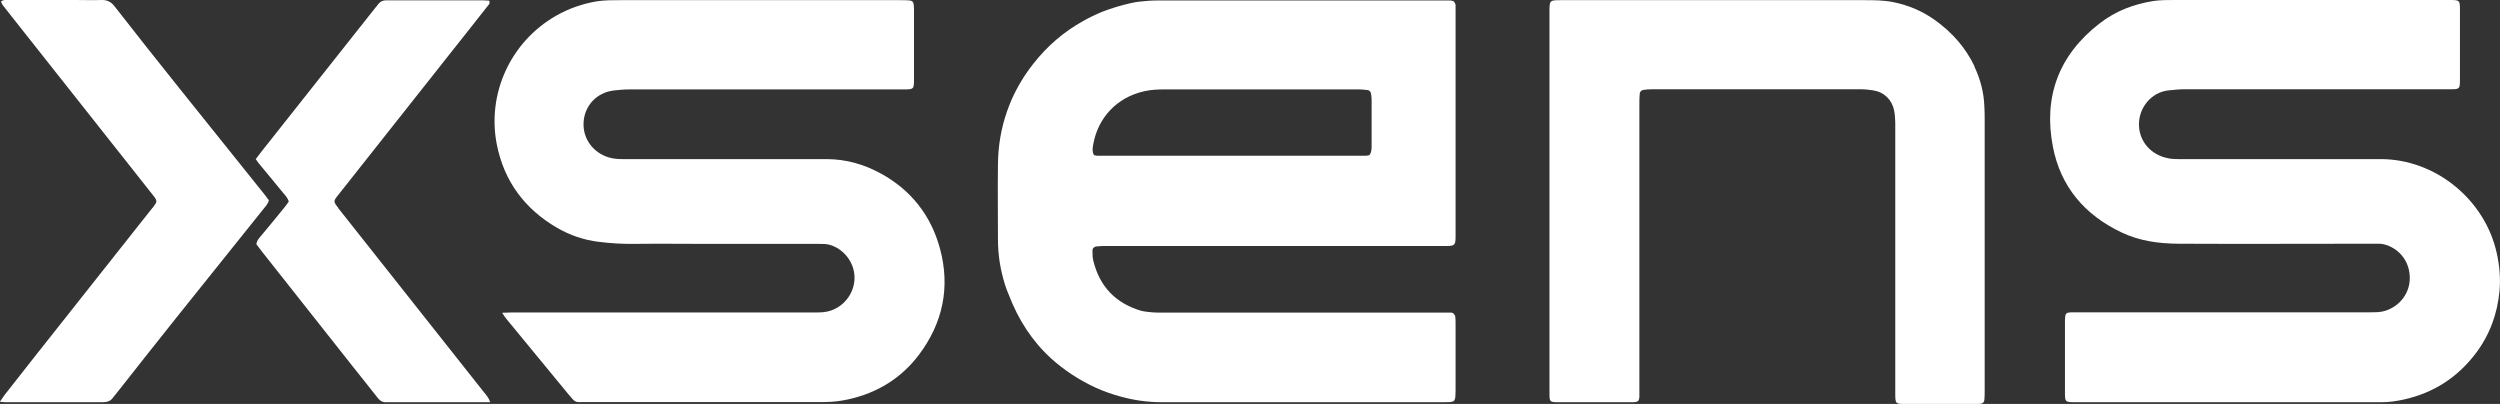 <?xml version="1.0" encoding="UTF-8"?><svg xmlns="http://www.w3.org/2000/svg" version="1.1" viewBox="0 0 156.02 25.21"><rect x="0" y="0" width="156.02" height="25.21" fill="#333333" stroke="none"/><!--Generator: Adobe Illustrator 28.7.1, SVG Export Plug-In . SVG Version: 1.2.0 Build 142)--><g><g id="Layer_1"><g><path d="M16.78,12.5c-.08-.11-.17-.23-.27-.36-1.79-2.24-3.59-4.47-5.38-6.71-1.34-1.68-2.68-3.36-4-5.06C6.92.11,6.69,0,6.36,0c-.55.02-1.11,0-1.67,0-1.38,0-2.76,0-4.14,0-.15,0-.32-.04-.49.1.04.07.06.15.11.22.21.27.42.53.63.8,2.26,2.85,4.51,5.7,6.77,8.56.67.84,1.33,1.69,2,2.53.25.32.25.37,0,.7-.02.03-.04.06-.07.08-1.92,2.43-3.85,4.86-5.77,7.29-1.16,1.46-2.31,2.92-3.46,4.39-.08.11-.15.23-.28.4.17.02.24.03.31.03,2.04,0,4.09,0,6.13,0,.28,0,.49-.08.64-.31.04-.06.09-.11.14-.17,1.28-1.62,2.55-3.24,3.84-4.85,1.8-2.25,3.61-4.5,5.41-6.75.12-.15.27-.29.32-.53Z" fill="#fff"/><path d="M21.13,13c-.34-.43-.34-.44,0-.86,2.41-3.05,4.82-6.1,7.23-9.14.68-.86,1.36-1.71,2.03-2.57.08-.1.22-.2.14-.39-.13,0-.28-.02-.42-.02-1.92,0-3.83,0-5.75,0-.09,0-.18,0-.27,0-.19,0-.35.07-.47.22-.06.09-.13.17-.2.25-2.36,2.98-4.71,5.95-7.07,8.93-.13.17-.26.34-.39.51.07.1.12.17.17.24.5.61,1.01,1.21,1.5,1.82.15.18.32.34.39.59-.09.13-.18.26-.28.38-.46.57-.93,1.14-1.4,1.7-.13.16-.3.31-.34.58.1.14.22.3.34.45,1.91,2.42,3.82,4.83,5.73,7.25.5.63,1.01,1.26,1.5,1.89.14.18.31.29.55.27.09,0,.18,0,.27,0h6.2c-.1-.31-.27-.47-.41-.65-3.02-3.82-6.04-7.64-9.07-11.46Z" fill="#fff"/><path d="M155.82,15.81c-.73-3.36-3.85-5.9-7.28-5.88-.27,0-.54,0-.81,0-3.89,0-7.78,0-11.67,0-.3,0-.6,0-.91-.09-1.02-.26-1.7-1.13-1.66-2.16.03-.99.78-1.93,1.85-2.04.32-.03.64-.07.96-.07,2.89,0,5.77,0,8.66,0,2.65,0,5.31,0,7.96,0,.59,0,.6-.02.6-.61,0-1.43,0-2.87,0-4.3,0-.65,0-.66-.66-.66-5.72,0-11.44,0-17.16,0-.43,0-.87,0-1.29.06-1.24.19-2.39.63-3.39,1.41-2.54,1.97-3.51,4.58-2.9,7.7.48,2.48,1.98,4.24,4.27,5.33,1.13.54,2.33.7,3.55.71,4,.02,8,0,12,0,.18,0,.36,0,.54,0,.14,0,.29.03.42.07.92.3,1.49,1.11,1.49,2.07,0,.93-.59,1.72-1.48,2.03-.31.11-.63.11-.95.11-6.15,0-12.3,0-18.45,0-.63,0-.63,0-.64.62,0,1.42,0,2.83,0,4.25,0,.76-.03.74.73.74,3.19,0,6.38,0,9.58,0h0c3.16,0,6.31,0,9.47,0,.47,0,.93-.07,1.38-.17,1.84-.41,3.33-1.37,4.47-2.87.88-1.16,1.36-2.48,1.49-3.91.07-.78,0-1.57-.17-2.35Z" fill="#fff"/><path d="M123.23,4.15c-.56-1.18-1.4-2.12-2.45-2.88-.79-.57-1.68-.95-2.64-1.14-.6-.12-1.21-.12-1.82-.12-6.29,0-12.59,0-18.88,0-.74,0-.74,0-.74.74v23.48c0,.14,0,.29,0,.43.01.39.05.43.43.44.05,0,.11,0,.16,0,1.47,0,2.94,0,4.41,0,.09,0,.18,0,.27,0,.26-.02.32-.08.34-.32,0-.18,0-.36,0-.54,0-5.91,0-11.82,0-17.73,0-.21,0-.43.02-.64,0-.14.1-.24.23-.26.19-.03.39-.04.59-.04,4.32,0,8.64,0,12.96,0,.27,0,.54.03.8.07.68.11,1.17.59,1.3,1.26.05.24.06.5.07.75,0,1.29,0,2.58,0,3.87,0,4.35,0,8.7,0,13.06,0,.62.02.63.64.63,1.43,0,2.87,0,4.3,0,.13,0,.25,0,.38-.01.14-.02.23-.1.24-.24.02-.2.02-.39.02-.59,0-5.61,0-11.21,0-16.82,0-.3,0-.61-.02-.91-.03-.87-.25-1.7-.62-2.48Z" fill="#fff"/><path d="M54.97,10.83c-1.05-.58-2.18-.9-3.39-.9-1.4,0-2.8,0-4.2,0-2.83,0-5.67,0-8.5,0-.31,0-.61-.02-.9-.11-.93-.28-1.62-1.13-1.56-2.19.06-1.05.83-1.85,1.86-1.98.34-.04.68-.07,1.02-.07.97,0,1.94,0,2.9,0,4.73,0,9.47,0,14.2,0,.63,0,.64-.02.64-.63,0-1.43,0-2.87,0-4.3,0-.13,0-.25-.02-.38-.01-.14-.1-.23-.24-.24-.2-.02-.39-.02-.59-.02-5.07,0-10.15,0-15.22,0-.75,0-1.51,0-2.26,0-.48,0-.97,0-1.45.07-.9.15-1.77.45-2.57.91-2.82,1.62-4.3,4.83-3.69,8,.45,2.31,1.74,4.05,3.77,5.23.8.46,1.67.76,2.58.87.73.09,1.46.14,2.2.13,1.52-.02,3.05,0,4.57,0,2.33,0,4.66,0,6.99,0,.21,0,.44,0,.64.05.9.24,1.56,1.1,1.58,2.01.02.94-.58,1.79-1.47,2.1-.29.1-.59.12-.9.12-2.6,0-5.2,0-7.8,0-3.75,0-7.49,0-11.24,0-.17,0-.35.01-.58.02.11.17.18.29.27.39,1.28,1.56,2.57,3.13,3.86,4.69.48.58.41.49,1.04.49,4.98,0,9.97,0,14.95,0,.51,0,1-.06,1.49-.17,1.8-.4,3.29-1.31,4.4-2.78,1.49-1.98,1.96-4.2,1.32-6.6-.56-2.09-1.81-3.68-3.71-4.72Z" fill="#fff"/><path d="M90.84.43s0-.07,0-.11c0-.07-.04-.11-.06-.15-.01-.02-.01-.05-.03-.06-.05-.05-.12-.07-.23-.08-.09,0-.19,0-.28,0-.1,0-.21,0-.31,0-5.13,0-10.25,0-15.38,0h0c-.59,0-1.18,0-1.77,0-.18,0-.36,0-.55,0-.37,0-.74.03-1.1.07-.18.02-.36.05-.54.09-.62.14-1.22.32-1.79.54-.42.17-.81.36-1.2.58-1.19.66-2.24,1.55-3.13,2.69-.54.69-.98,1.42-1.32,2.18-.45,1.02-.73,2.09-.83,3.23-.02.28-.04.57-.04.86-.02,1.54,0,3.08,0,4.62h0s0,.04,0,.06c0,.48.04.95.11,1.42.08.48.19.96.34,1.43.06.2.14.39.22.58.6,1.58,1.48,2.93,2.66,4,.8.72,1.72,1.33,2.78,1.82.51.23,1.03.41,1.55.55.83.23,1.68.35,2.55.35,2.94,0,5.88,0,8.82,0s5.88,0,8.82,0c.3,0,.47,0,.57-.06.04-.02.07-.05.08-.09.05-.1.06-.27.06-.58,0-1.38,0-2.76,0-4.14,0-.16,0-.32-.02-.48,0-.04-.02-.06-.04-.09-.04-.08-.1-.14-.2-.15-.06,0-.12,0-.18,0-.12,0-.24,0-.36,0-5.9,0-11.79,0-17.69,0-.01,0-.02,0-.03,0-.24,0-.49-.02-.73-.05-.12-.02-.24-.03-.36-.06-1.6-.47-2.6-1.51-3-3.13-.05-.21-.05-.43-.05-.64,0-.08.03-.14.08-.18.04-.04.09-.06.15-.07.2-.02.39-.03.59-.03,3.5,0,6.99,0,10.49,0s7.06,0,10.59,0c.09,0,.18,0,.25,0,.47,0,.51-.09.51-.61,0-.04,0-.07,0-.12,0-1.16,0-2.31,0-3.46,0-3.47,0-6.93,0-10.4,0-.11,0-.21,0-.32ZM85.46,9.68c-.06.01-.13.04-.2.04-5.59,0-11.19,0-16.78,0-.07,0-.14-.03-.21-.04-.14-.27-.07-.54-.02-.79.3-1.49,1.39-2.81,3.18-3.2.4-.09.82-.11,1.23-.11,4.05,0,8.1,0,12.16,0,.18,0,.36.02.53.04.11.02.19.1.21.21.02.12.04.25.04.37,0,.97,0,1.93,0,2.9,0,.2,0,.39-.13.57Z" fill="#fff"/></g></g></g></svg>